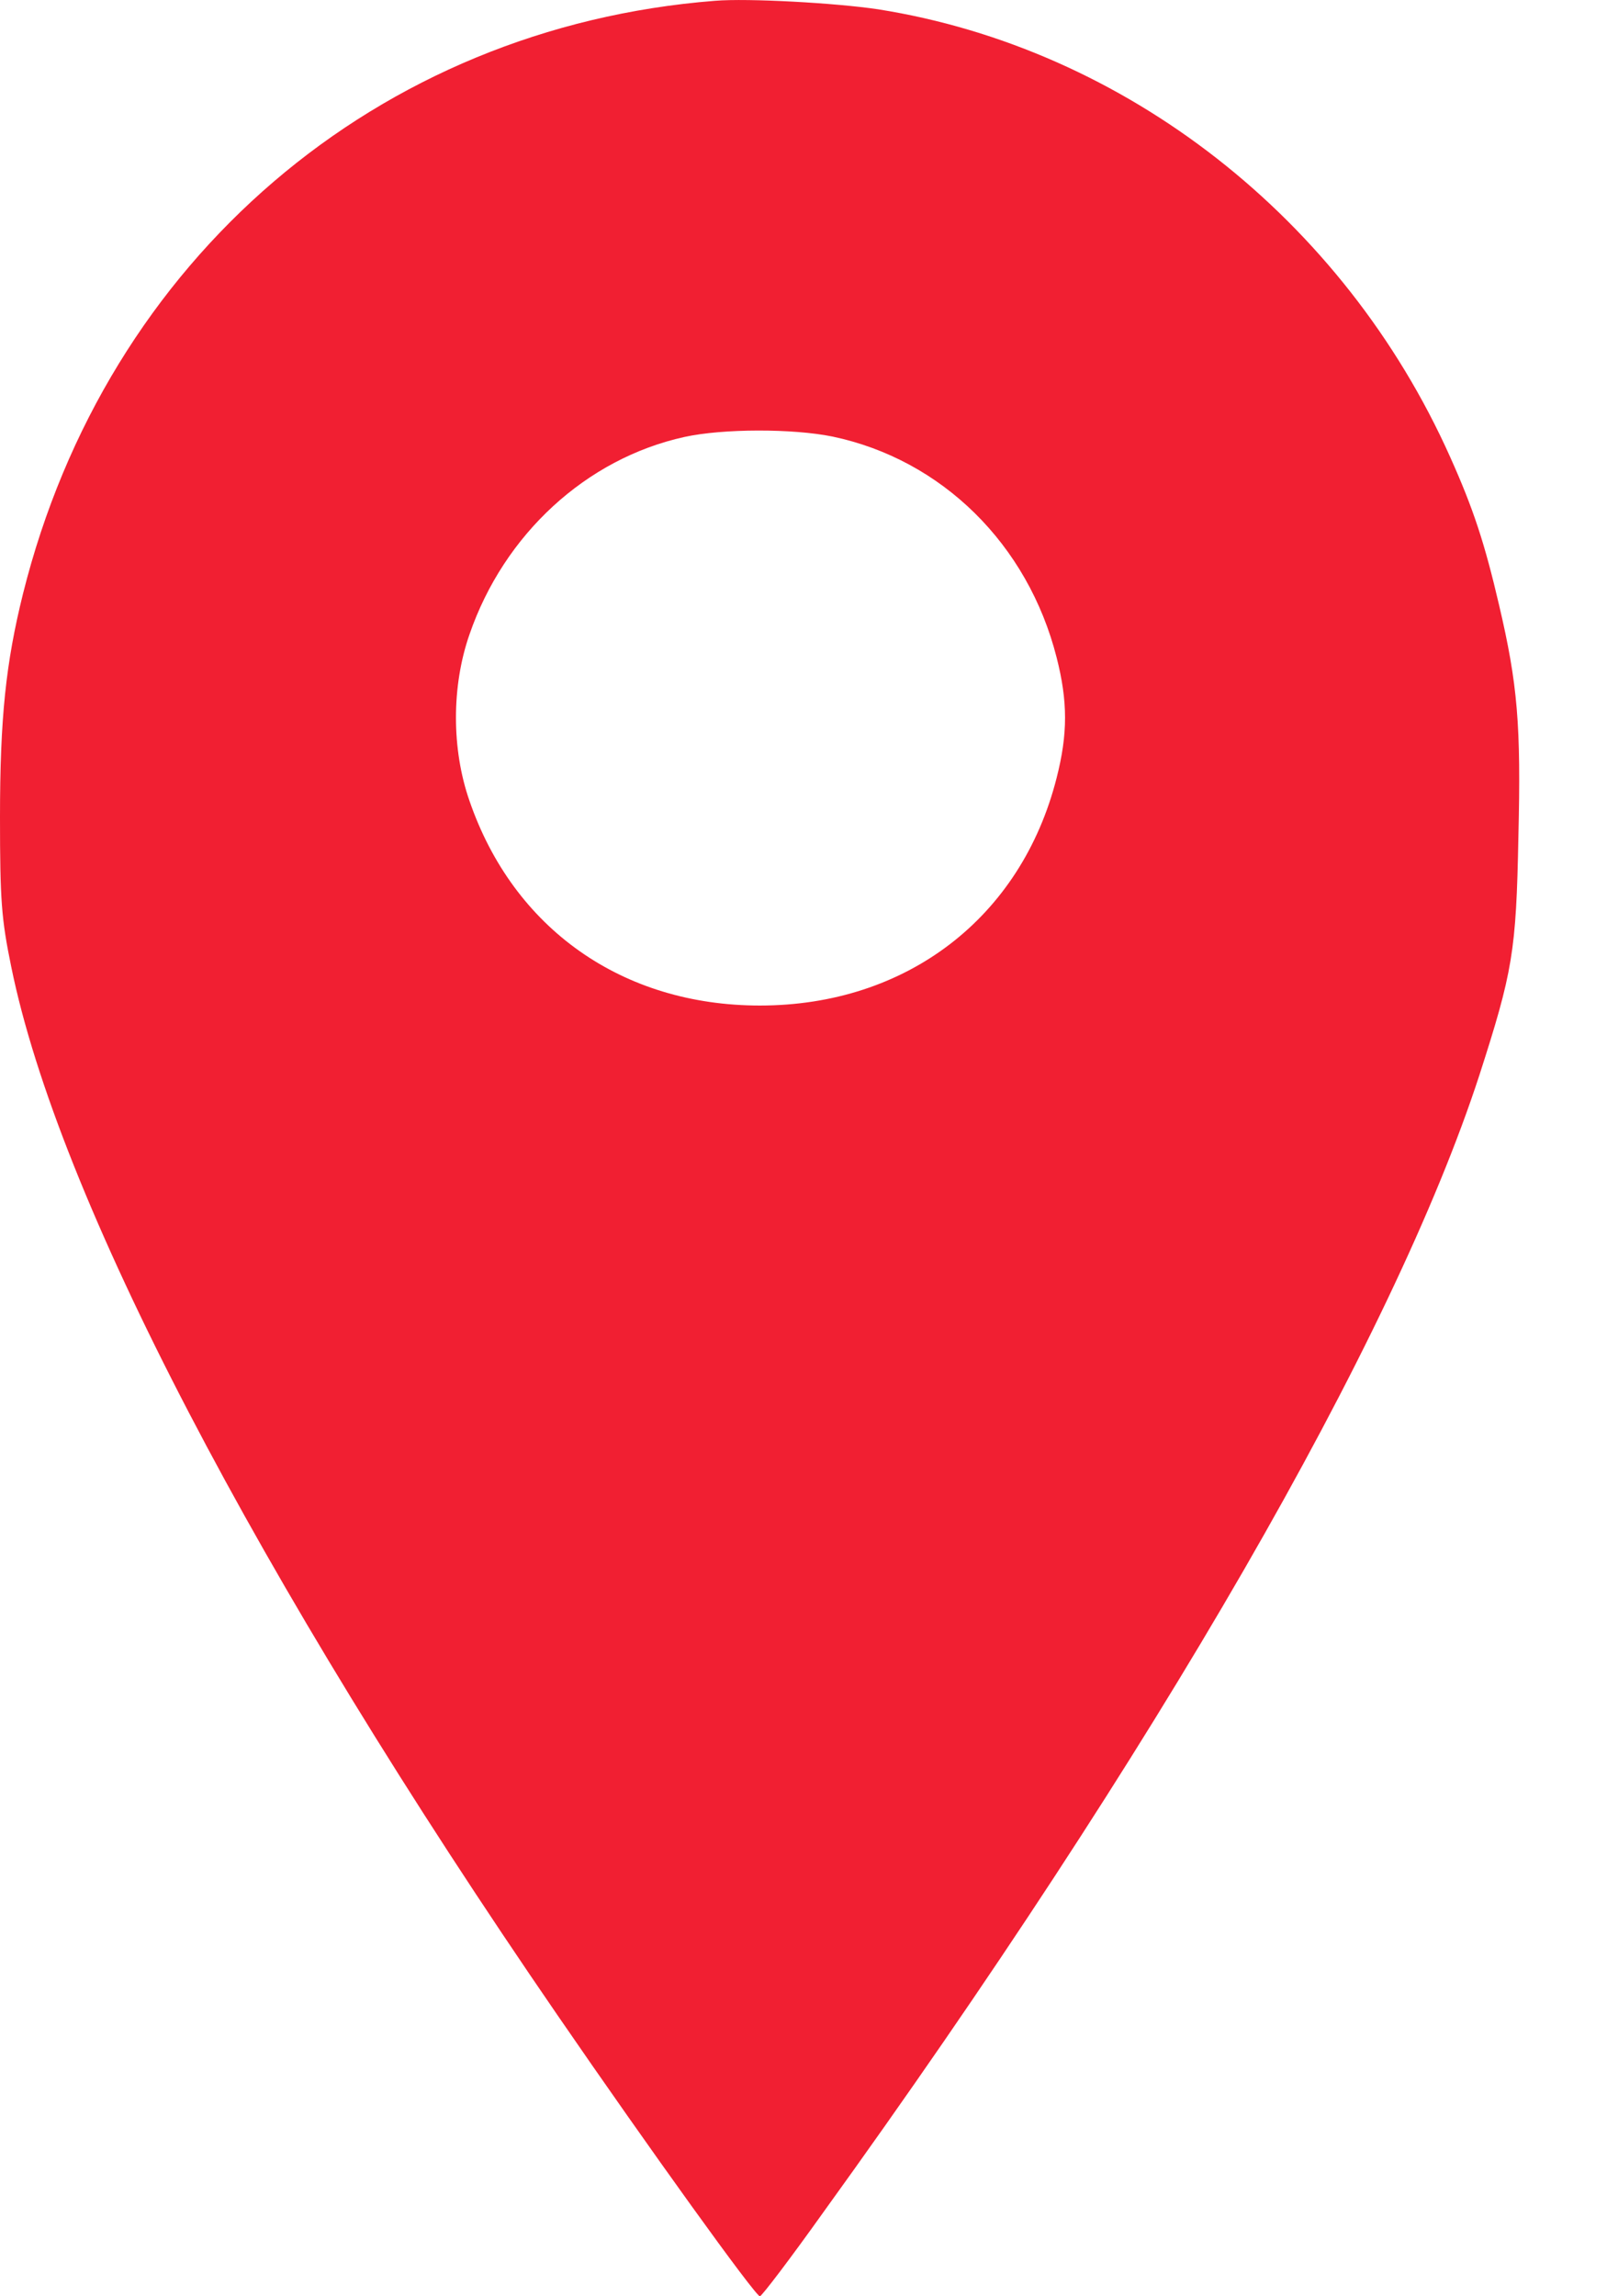 <?xml version="1.0" encoding="UTF-8"?> <svg xmlns="http://www.w3.org/2000/svg" width="14" height="20" viewBox="0 0 14 20" fill="none"><path d="M6.228 0.007C3.287 0.238 0.928 2.255 0.2 5.173C0.051 5.773 0 6.255 0 7.116C0 7.841 0.012 8.002 0.098 8.421C0.505 10.418 2.229 13.729 4.857 17.552C5.656 18.715 6.581 20 6.62 20C6.636 20 6.886 19.671 7.176 19.264C10.071 15.252 12.136 11.672 12.888 9.365C13.178 8.464 13.209 8.291 13.228 7.289C13.252 6.313 13.221 5.957 13.06 5.271C12.935 4.735 12.837 4.433 12.633 3.979C11.705 1.906 9.805 0.422 7.65 0.081C7.282 0.026 6.518 -0.017 6.228 0.007ZM7.251 3.802C8.207 4.002 8.955 4.742 9.205 5.726C9.303 6.11 9.303 6.392 9.205 6.776C8.896 7.994 7.897 8.758 6.62 8.758C5.421 8.758 4.473 8.088 4.09 6.975C3.933 6.525 3.933 5.976 4.09 5.526C4.391 4.652 5.108 3.994 5.962 3.806C6.299 3.732 6.906 3.732 7.251 3.802Z" fill="#F11F32"></path></svg> 